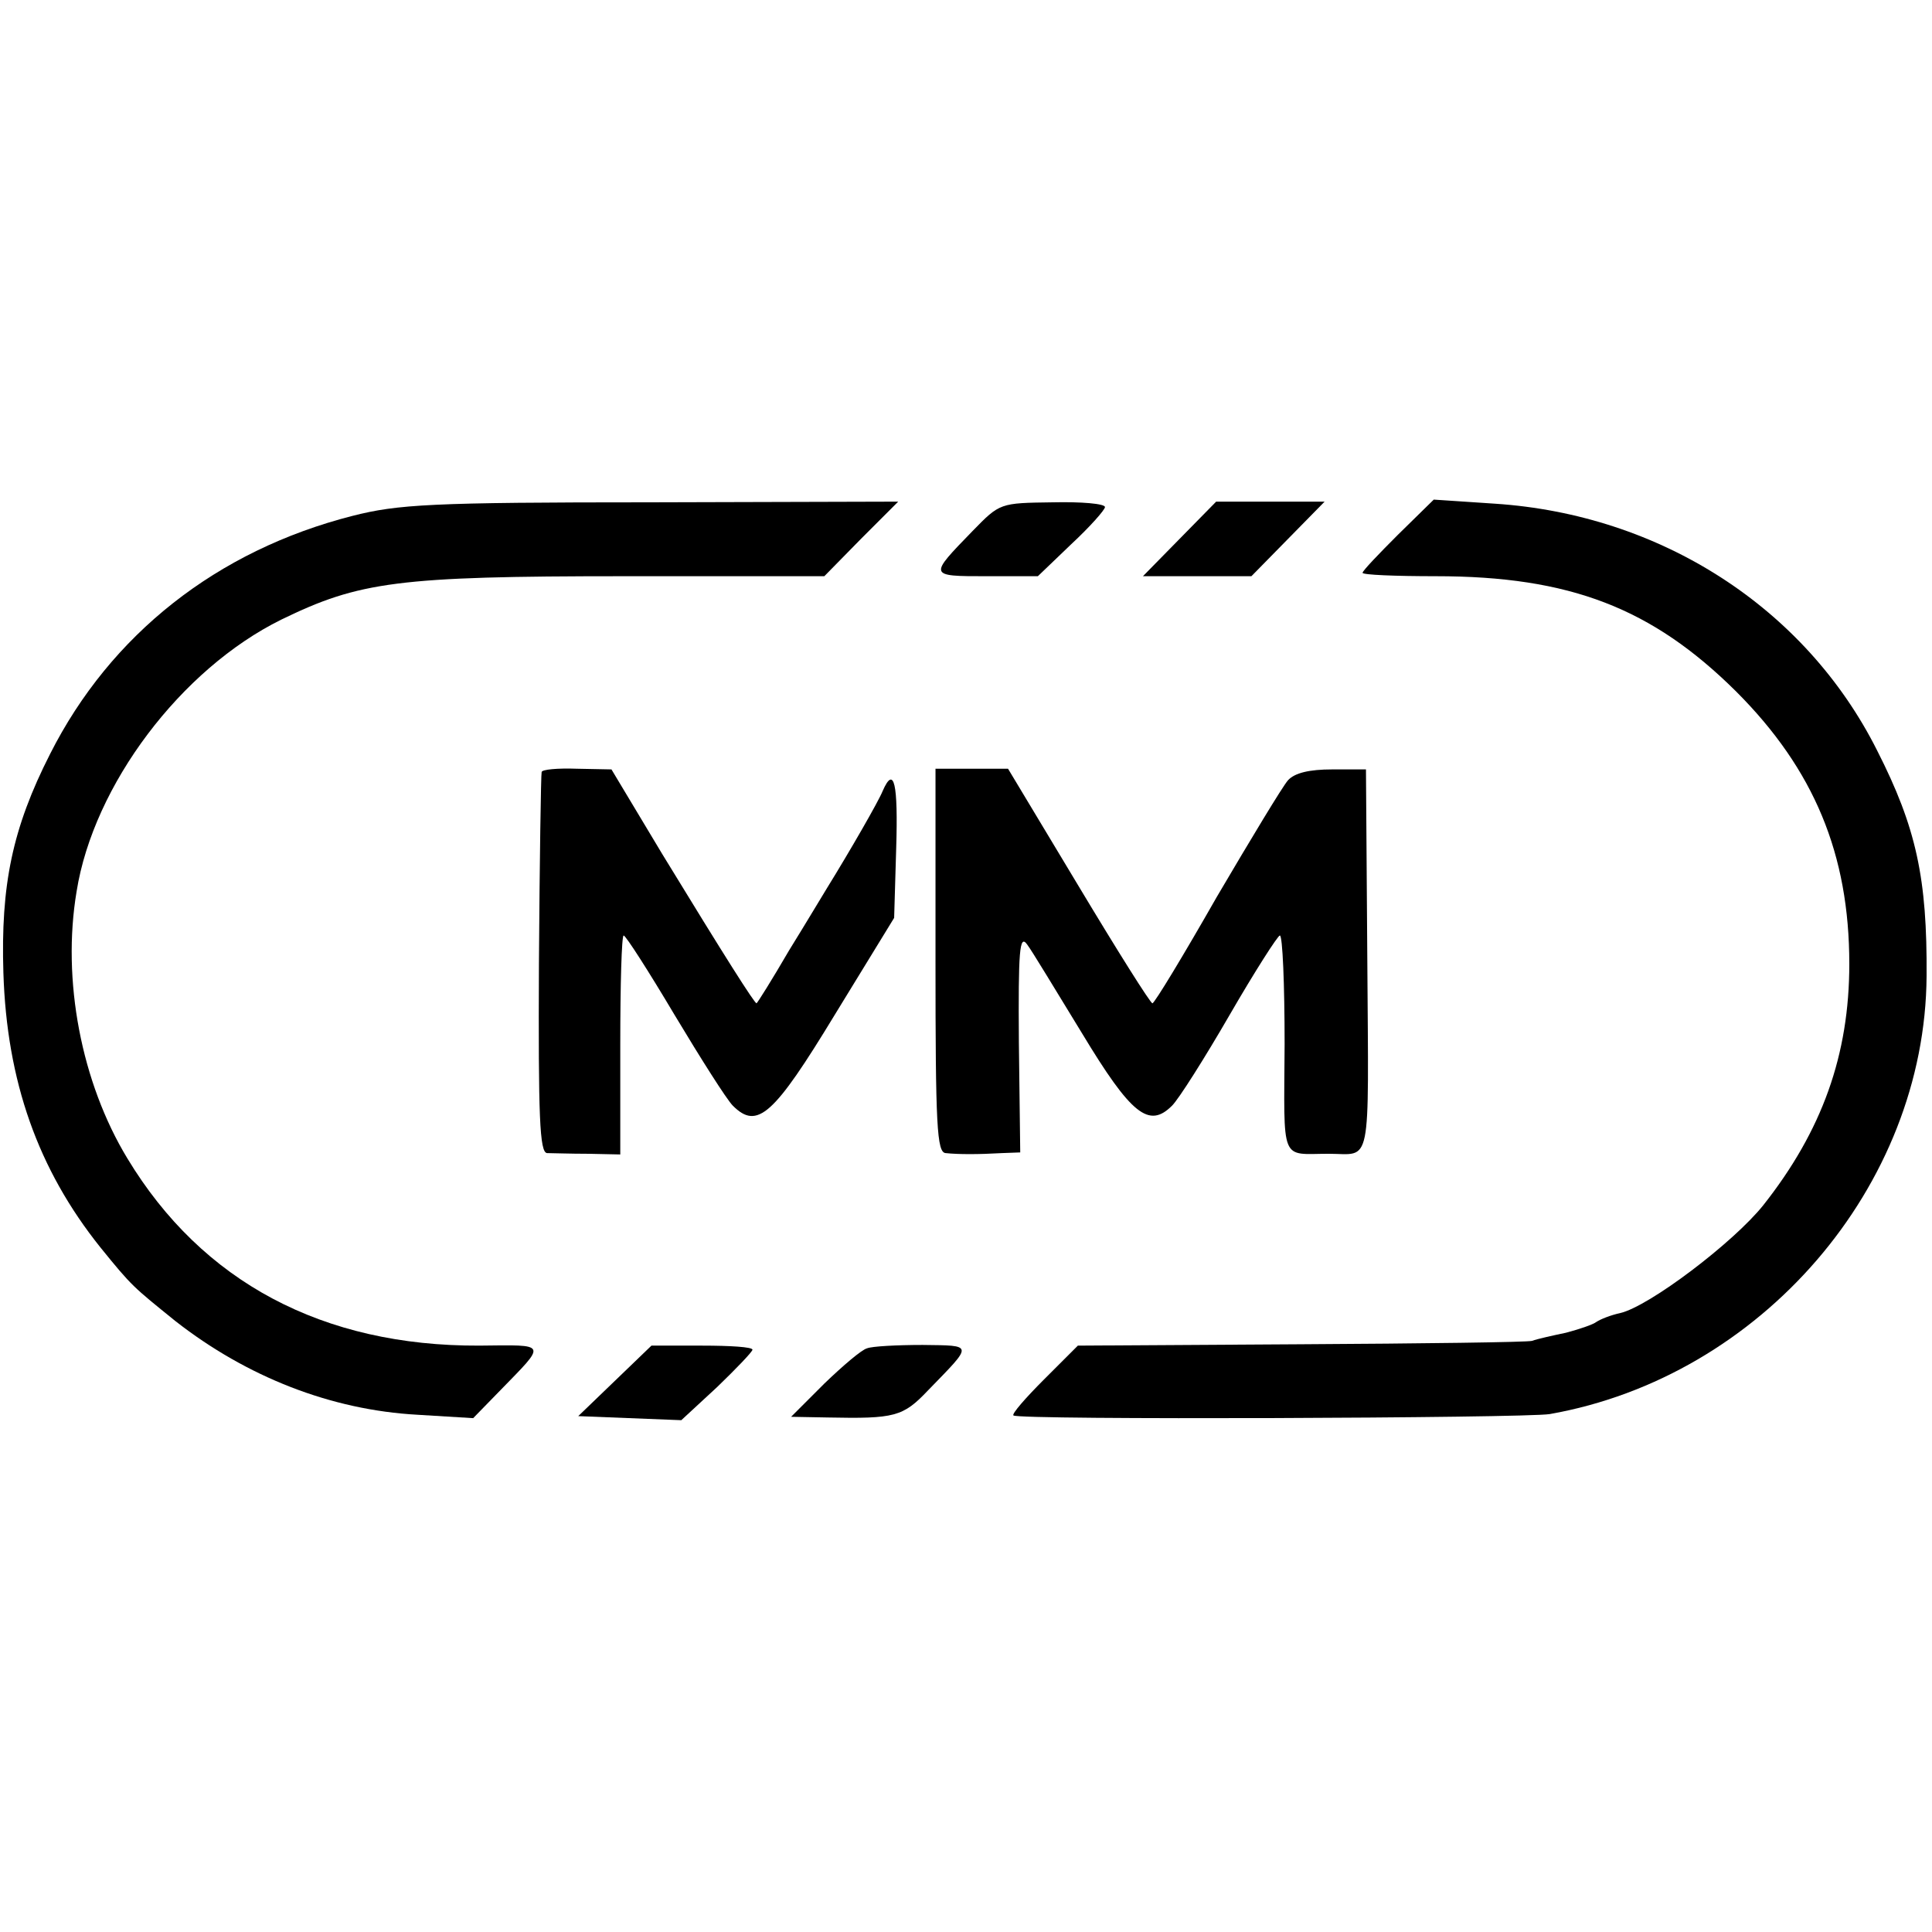 <?xml version="1.0" standalone="no"?>
<!DOCTYPE svg PUBLIC "-//W3C//DTD SVG 20010904//EN"
 "http://www.w3.org/TR/2001/REC-SVG-20010904/DTD/svg10.dtd">
<svg version="1.0" xmlns="http://www.w3.org/2000/svg"
 width="285pt" height="285pt" viewBox="0 0 285 285"
 preserveAspectRatio="xMidYMid meet">
<g transform="translate(0,285) scale(0.1,-0.1)"
fill="#000000" stroke="none">
<path d="M520 2089 c-200 -51 -357 -175 -446 -351 -56 -110 -73 -194 -69 -323
5 -160 51 -290 143 -405 47 -58 48 -58 111 -109 105 -82 229 -131 357 -138
l82 -5 39 40 c70 72 72 68 -30 67 -231 -1 -409 94 -519 276 -68 112 -97 263
-75 394 25 157 154 328 302 401 115 56 172 64 505 64 l296 0 54 55 55 55 -365
-1 c-325 0 -373 -3 -440 -20z"/>
<path d="M1435 2067 c-65 -67 -66 -67 20 -67 l76 0 49 47 c28 26 50 51 50 55
0 5 -35 8 -77 7 -78 -1 -78 -1 -118 -42z"/>
<path d="M1740 2055 l-54 -55 80 0 80 0 54 55 54 55 -80 0 -80 0 -54 -55z"/>
<path d="M2062 2061 c-28 -28 -52 -53 -52 -56 0 -3 48 -5 108 -5 198 0 319
-47 443 -170 115 -115 167 -240 167 -402 0 -134 -40 -246 -127 -356 -44 -55
-168 -149 -211 -159 -14 -3 -29 -9 -35 -13 -5 -4 -26 -11 -45 -16 -19 -4 -42
-9 -50 -12 -8 -2 -162 -4 -342 -5 l-328 -2 -50 -50 c-27 -27 -48 -51 -45 -53
6 -7 754 -4 791 2 312 55 554 336 556 646 1 144 -15 219 -73 333 -106 211
-320 348 -564 364 l-90 6 -53 -52z"/>
<path d="M799 1711 c-1 -3 -3 -131 -4 -283 -1 -226 1 -278 12 -279 7 0 34 -1
61 -1 l47 -1 0 162 c0 88 2 161 5 161 3 0 37 -53 75 -117 39 -65 77 -125 86
-134 36 -36 60 -15 151 135 l87 142 3 102 c3 96 -3 124 -20 85 -6 -15 -48 -88
-82 -143 -5 -8 -30 -50 -56 -92 -25 -43 -47 -78 -48 -78 -3 0 -45 66 -139 220
l-75 125 -51 1 c-28 1 -52 -1 -52 -5z"/>
<path d="M1380 1433 c0 -244 2 -283 15 -284 19 -2 48 -2 83 0 l27 1 -2 162
c-1 136 1 160 12 145 7 -9 43 -69 81 -131 73 -121 99 -141 133 -107 10 10 48
70 85 134 37 64 71 117 74 117 4 0 7 -72 7 -160 -1 -178 -7 -162 65 -162 64 0
59 -27 57 285 l-2 282 -50 0 c-33 0 -55 -5 -65 -16 -8 -9 -55 -87 -105 -172
-49 -86 -92 -157 -95 -157 -3 0 -52 78 -109 173 l-104 173 -53 0 -54 0 0 -283z"/>
<path d="M907 813 l-54 -52 76 -3 76 -3 53 49 c28 27 52 52 52 55 0 4 -33 6
-74 6 l-75 0 -54 -52z"/>
<path d="M1279 861 c-8 -2 -36 -26 -63 -52 l-49 -49 54 -1 c99 -2 111 1 148
40 67 69 68 66 -8 67 -38 0 -75 -2 -82 -5z"/>
</g>
</svg>
